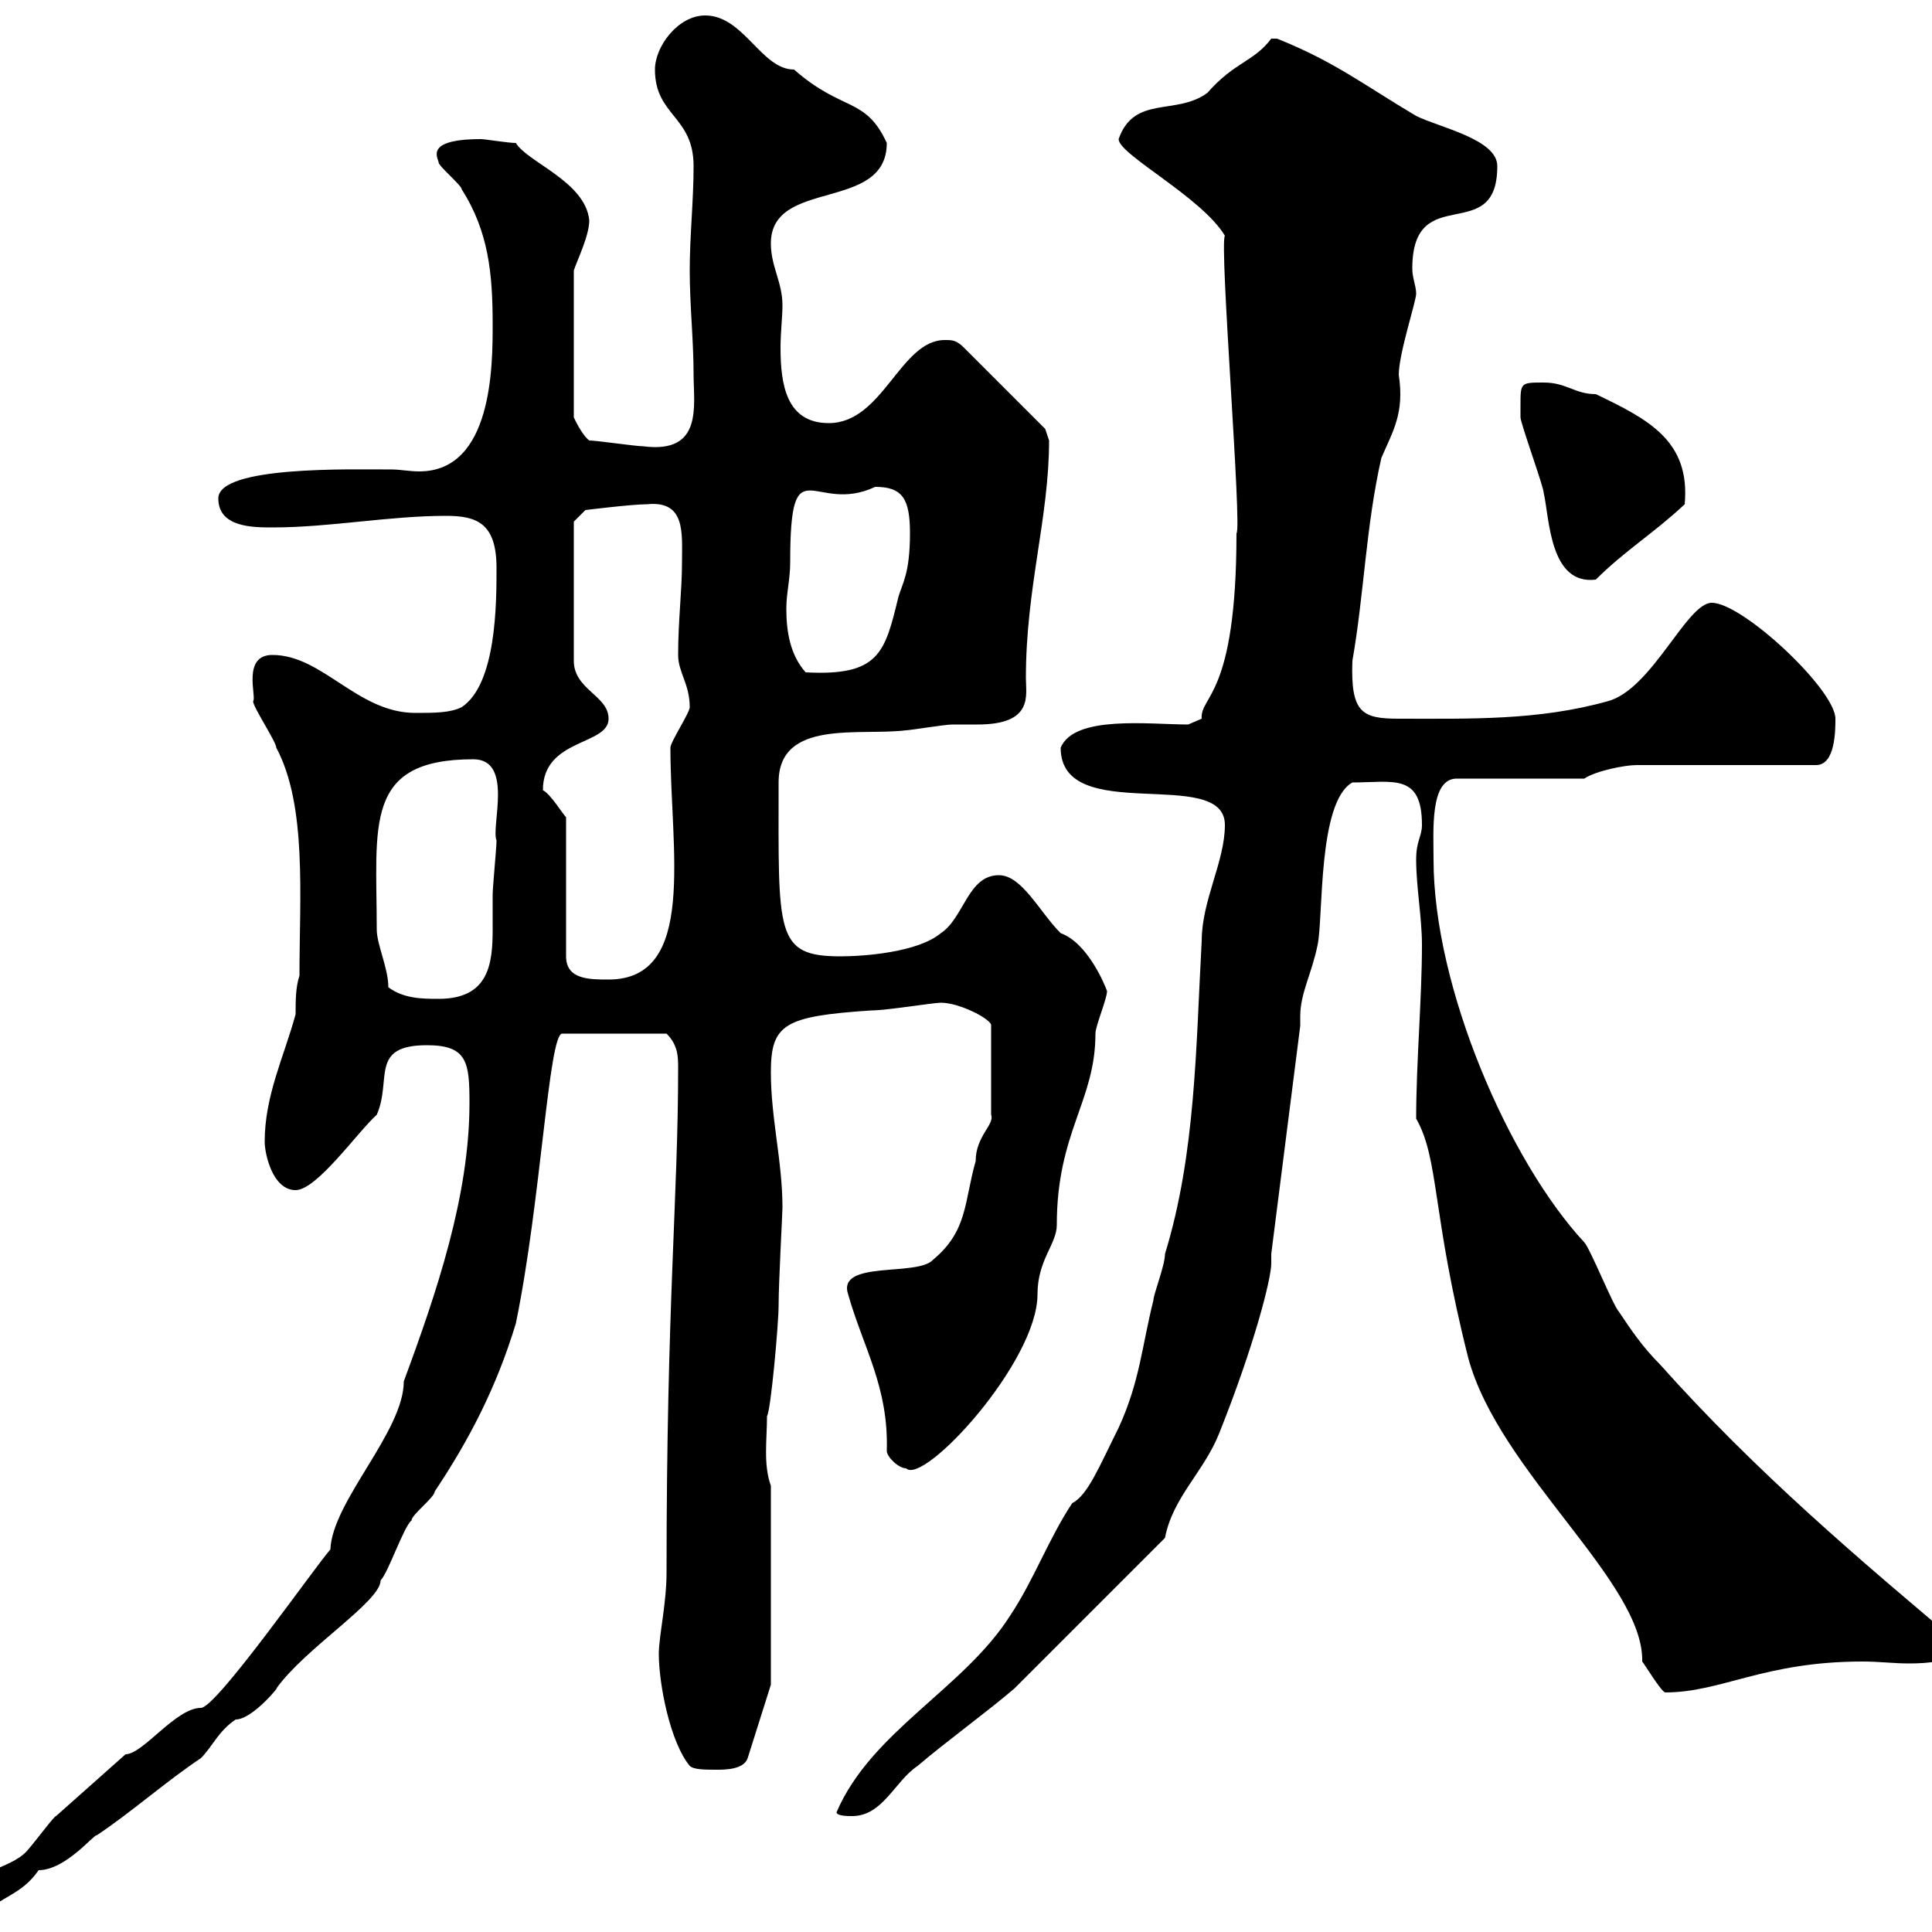 <svg xmlns="http://www.w3.org/2000/svg" xmlns:xlink="http://www.w3.org/1999/xlink" width="300" height="300"><path d="M-4.80 294.60C-4.80 297.60-4.20 296.40-3 297.60C0.30 294.30 3.30 294.30 6 290.40C10.20 290.40 14.70 284.70 15 285C20.40 281.40 25.80 276.60 31.20 273C33 271.20 33.90 268.80 36.60 267C39.30 267 43.80 261.30 42.90 262.20C47.40 255.90 59.10 248.70 59.10 245.40C60.30 244.20 62.70 237 63.90 236.10C63.90 235.20 67.50 232.50 67.50 231.60C72.90 223.50 77.10 215.40 80.10 205.50C84 186.60 85.20 160.50 87.30 160.50L103.50 160.50C105.30 162.30 105.30 164.10 105.30 165.90C105.30 186 103.50 202.20 103.50 244.20C103.50 249 102.30 254.10 102.30 256.80C102.30 261.60 104.10 270.60 107.10 274.20C107.70 274.80 109.50 274.80 111.30 274.80C112.50 274.80 115.50 274.80 116.10 273L119.70 261.60L119.70 230.70C118.50 227.40 119.10 223.50 119.10 219.90C119.70 219 120.90 205.50 120.90 202.80C120.90 199.20 121.50 188.40 121.50 187.50C121.50 180.30 119.70 173.70 119.70 166.50C119.70 159 121.80 157.80 135.30 156.90C137.70 156.90 144.90 155.70 146.10 155.70C149.10 155.70 154.20 158.40 153.90 159.30L153.90 173.10C154.50 174.60 151.50 176.40 151.50 180.30C149.70 186.60 150.30 191.10 144.90 195.60C142.50 198.30 129.90 195.60 131.70 201C134.10 209.40 138 215.40 137.70 225.30C137.70 226.20 139.50 228 140.70 228C143.40 230.70 161.10 211.50 161.10 201C161.10 195.60 164.10 193.20 164.10 190.20C164.10 175.80 170.10 171 170.10 160.50C170.10 159.30 171.90 155.10 171.90 153.90C171.60 153 168.90 146.40 164.70 144.90C161.40 141.60 158.70 135.90 155.10 135.90C150.30 135.90 149.70 142.50 146.10 144.90C142.50 147.90 134.10 148.50 130.50 148.50C120.30 148.50 120.90 144.90 120.90 121.50C120.90 111.60 133.50 114.30 140.70 113.40C141.30 113.40 146.70 112.50 147.90 112.50C148.50 112.50 150.30 112.50 151.80 112.50C160.50 112.50 159.30 108 159.30 105.30C159.30 91.20 162.90 80.40 162.90 68.40C162.90 68.40 162.30 66.60 162.30 66.60L149.70 54C148.50 52.80 147.90 52.80 146.70 52.80C139.80 52.80 137.10 65.70 128.70 65.70C122.10 65.70 121.20 59.70 121.20 54C121.20 51.60 121.50 49.20 121.50 47.40C121.50 43.80 119.70 41.40 119.70 37.80C119.70 27.60 137.70 33 137.70 22.20C134.40 15 130.80 17.40 123.30 10.80C118.20 10.80 115.50 2.40 109.50 2.40C105.30 2.40 101.70 7.20 101.70 10.80C101.70 18 107.70 18 107.70 25.80C107.70 31.20 107.10 36.60 107.10 42C107.10 47.40 107.70 52.80 107.70 58.20C107.70 63 109.20 70.50 99.90 69.30C98.70 69.30 92.70 68.40 91.50 68.40C90.30 67.50 89.10 64.80 89.10 64.80L89.10 42C89.70 40.20 91.50 36.60 91.50 34.20C90.90 28.20 81.90 25.20 80.10 22.20C78.90 22.20 75.30 21.60 74.70 21.60C65.70 21.60 68.10 24.60 68.10 25.20C68.10 25.80 71.70 28.80 71.70 29.40C75.90 36 76.50 42.60 76.50 50.40C76.50 56.70 76.50 73.20 65.10 73.20C63.60 73.20 62.10 72.90 60.90 72.90C54.60 72.90 33.90 72.30 33.90 77.40C33.90 81.90 39.30 81.90 42.30 81.90C51.30 81.90 60.30 80.10 69.30 80.10C74.10 80.10 77.10 81.30 77.10 88.20C77.10 93.60 77.10 106.20 71.70 109.80C69.90 110.70 67.50 110.70 64.50 110.70C55.50 110.70 50.10 101.70 42.30 101.70C37.50 101.70 39.90 108.30 39.30 108.90C39.30 109.80 42.90 115.20 42.90 116.10C47.70 125.10 46.50 139.20 46.50 151.50C45.90 153.30 45.90 155.40 45.90 157.50C44.10 164.10 41.10 170.10 41.10 177.30C41.10 179.10 42.30 184.80 45.90 184.80C49.20 184.80 55.50 175.80 58.50 173.10C60.90 167.70 57.30 162.30 66.30 162.30C72.60 162.30 72.90 165 72.90 171.30C72.90 185.70 67.80 200.70 62.70 214.50C62.70 222.30 51.60 233.10 51.30 240.60C48.90 243.30 33.60 265.20 31.20 265.20C27.30 265.20 22.20 272.40 19.50 272.40C19.50 272.40 11.40 279.60 8.70 282C8.40 282 6 285.30 4.20 287.40C1.50 290.40-4.80 290.40-4.80 294.60ZM129.90 281.40C129.90 282 131.70 282 132.30 282C137.10 282 138.90 276.60 142.50 274.20C146.70 270.60 153.30 265.80 157.50 262.20L180.90 238.80C182.10 232.50 186.90 228.60 189.30 222.60C194.70 209.10 197.40 198.60 197.40 196.20C197.40 195.60 197.40 195 197.40 194.70L201.90 159.30C201.90 159 201.90 158.40 201.90 157.80C201.90 154.20 203.70 151.20 204.60 146.70C205.50 142.50 204.60 124.50 210 121.50C216.30 121.50 220.80 120 220.80 128.10C220.80 129.90 219.90 130.50 219.90 133.50C219.90 137.70 220.80 142.50 220.80 146.70C220.80 155.10 219.90 165 219.90 173.70C223.50 180 222.30 188.40 228 210.90C232.80 228.60 255.30 245.70 255 258C255.30 258.30 258 262.80 258.60 262.80C267.30 262.80 273.90 258 289.20 258C291.90 258 294 258.30 296.40 258.30C299.40 258.30 303 258 305.40 256.20C288.60 242.10 272.70 228.60 257.70 211.80C255 209.10 253.20 206.40 251.40 203.70C250.50 202.80 246.90 193.80 246 192.90C234.30 180.30 222.60 153.30 222.60 133.50C222.60 129 222 120.90 226.20 120.90L246 120.90C247.80 119.70 252.30 118.80 254.10 118.80L282 118.80C285 118.80 285 113.40 285 111.60C285 107.10 270.60 93.60 265.80 93.60C261.90 93.60 256.50 107.10 249.60 108.90C238.80 111.90 228.30 111.60 217.20 111.60C211.50 111.60 209.70 110.70 210 102.60C211.80 92.40 212.10 81.60 214.50 71.10C216.30 66.90 218.10 64.20 217.20 58.20C217.20 54.90 219.90 46.80 219.90 45.60C219.90 44.40 219.30 43.20 219.30 41.70C219.30 27.90 232.50 38.40 232.50 25.80C232.50 21.60 223.50 19.80 219.90 18C211.80 13.20 207.30 9.60 198.30 6C198.30 6 198.30 6 197.40 6C194.70 9.60 191.70 9.60 187.50 14.40C182.70 18 176.10 14.70 173.70 21.60C173.70 24 186.60 30.60 190.20 36.60C189.30 37.80 192.90 82.20 192 82.80C192 108.30 186.30 108 186.60 111.60L184.50 112.50C178.50 112.50 166.80 111 164.70 116.10C164.70 128.40 190.20 118.80 190.20 128.10C190.20 133.80 186.60 139.80 186.60 146.10C185.70 162.30 185.70 179.10 180.90 194.70C180.90 196.50 179.10 201 179.10 201.90C177.30 209.10 177 214.50 173.70 221.70C170.70 227.70 168.90 232.20 166.50 233.40C162.90 238.80 160.50 245.40 156.90 250.80C149.70 262.20 135.30 268.80 129.90 281.40ZM60.30 153.30C60.30 150.30 58.50 146.70 58.50 144.30C58.50 128.10 56.40 117.90 73.50 117.90C79.80 117.90 76.20 128.40 77.10 130.50C77.10 131.70 76.50 137.70 76.50 138.90C76.50 140.70 76.50 142.50 76.50 144.30C76.50 149.70 75.90 155.10 68.10 155.10C65.70 155.10 62.70 155.10 60.30 153.30ZM87.90 126.90C87.30 126.30 85.50 123.30 84.30 122.70C84.30 114.60 94.50 115.80 94.50 111.60C94.50 108 89.10 107.10 89.10 102.60L89.10 81L90.90 79.20C90.90 79.20 98.10 78.30 100.50 78.30C106.50 77.70 105.90 82.80 105.90 87.30C105.90 91.80 105.30 96.30 105.30 101.70C105.30 104.40 107.10 106.20 107.10 109.80C107.10 110.70 104.10 115.20 104.10 116.10C104.10 132 108.30 152.10 94.50 152.10C91.50 152.10 87.90 152.10 87.90 148.50ZM122.70 87.30C122.70 68.70 126.30 80.10 135.90 75.60C140.10 75.60 141.30 77.40 141.30 82.80C141.30 89.10 140.10 90.60 139.50 92.70C137.40 101.40 136.50 105 125.10 104.40C122.70 101.70 122.10 98.10 122.10 94.50C122.10 92.10 122.70 90 122.70 87.30ZM236.10 63C236.10 63 236.10 64.80 236.10 64.80C236.10 65.70 239.70 75.60 239.70 76.50C240.60 80.40 240.60 90.90 247.80 90C252.30 85.50 256.80 82.80 261.60 78.30C262.50 68.40 255.90 65.10 247.80 61.20C244.50 61.20 243.30 59.40 239.70 59.40C236.10 59.40 236.10 59.40 236.10 63Z"/></svg>
